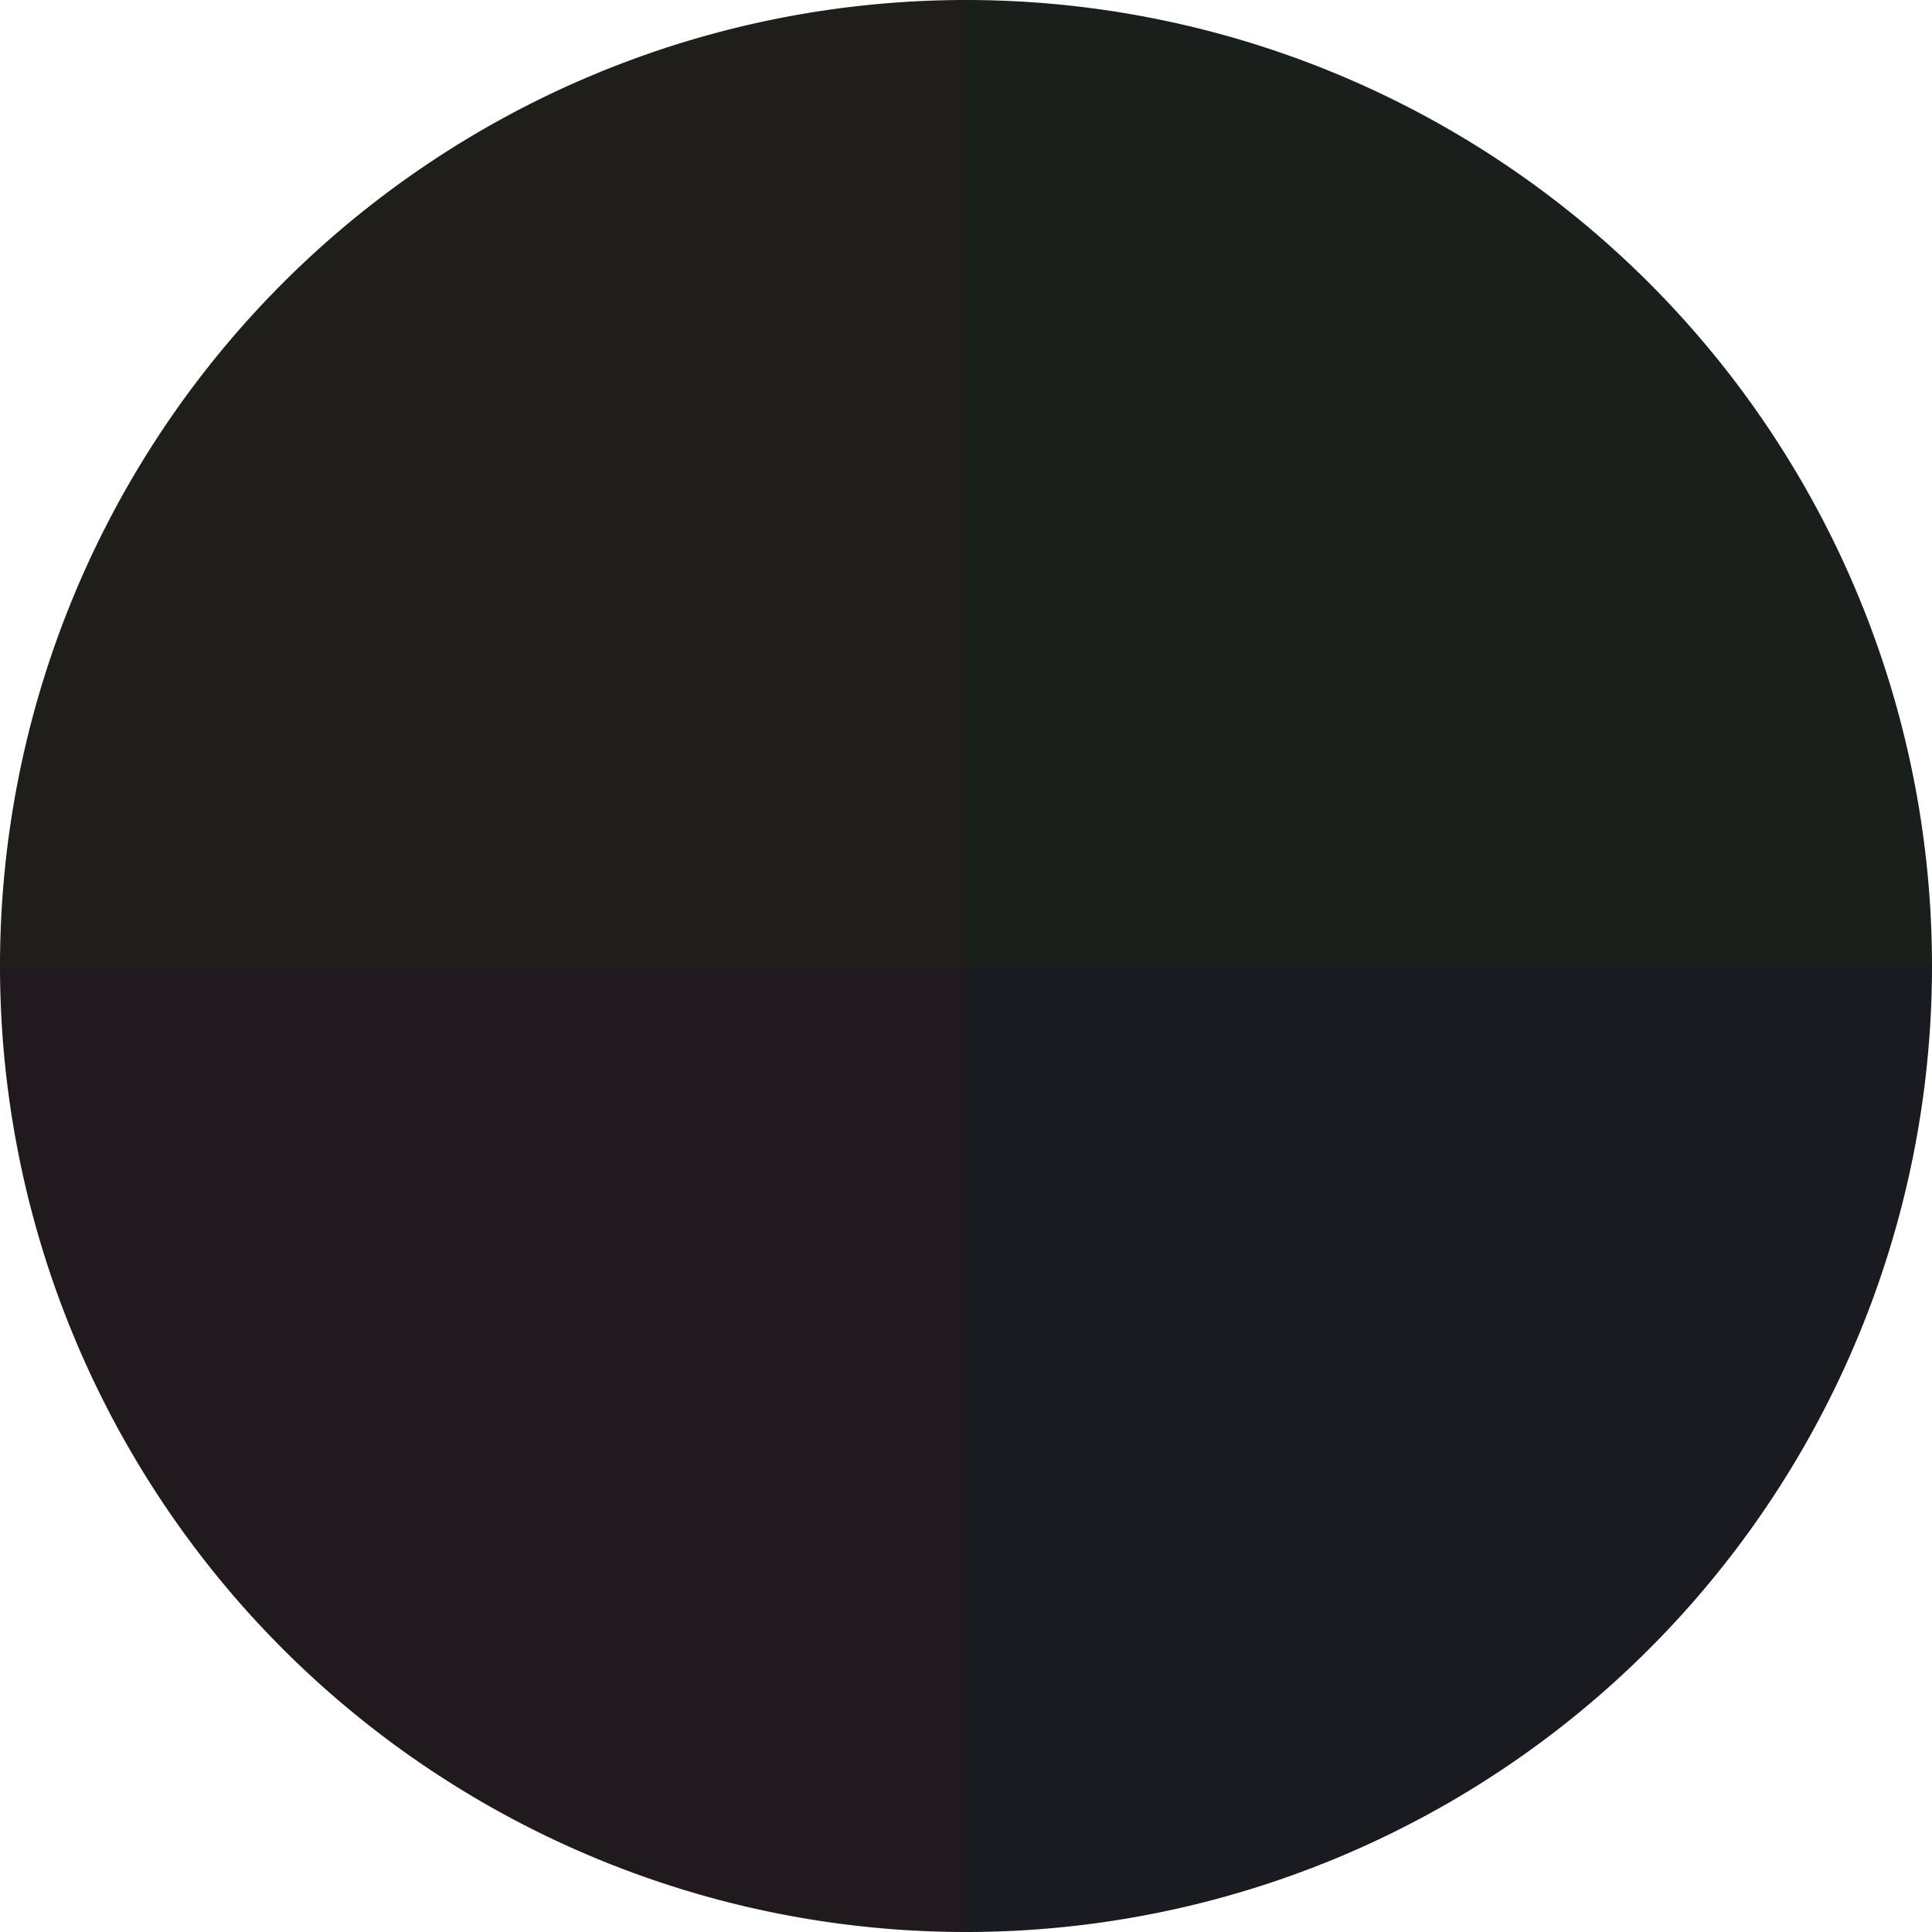 <?xml version="1.0" standalone="no"?>
<svg width="500" height="500" viewBox="-1 -1 2 2" xmlns="http://www.w3.org/2000/svg">
        <path d="M 0 -1 
             A 1,1 0 0,1 1 0             L 0,0
             z" fill="#19201b" />
            <path d="M 1 0 
             A 1,1 0 0,1 0 1             L 0,0
             z" fill="#191b20" />
            <path d="M 0 1 
             A 1,1 0 0,1 -1 0             L 0,0
             z" fill="#20191e" />
            <path d="M -1 0 
             A 1,1 0 0,1 -0 -1             L 0,0
             z" fill="#201e19" />
    </svg>
